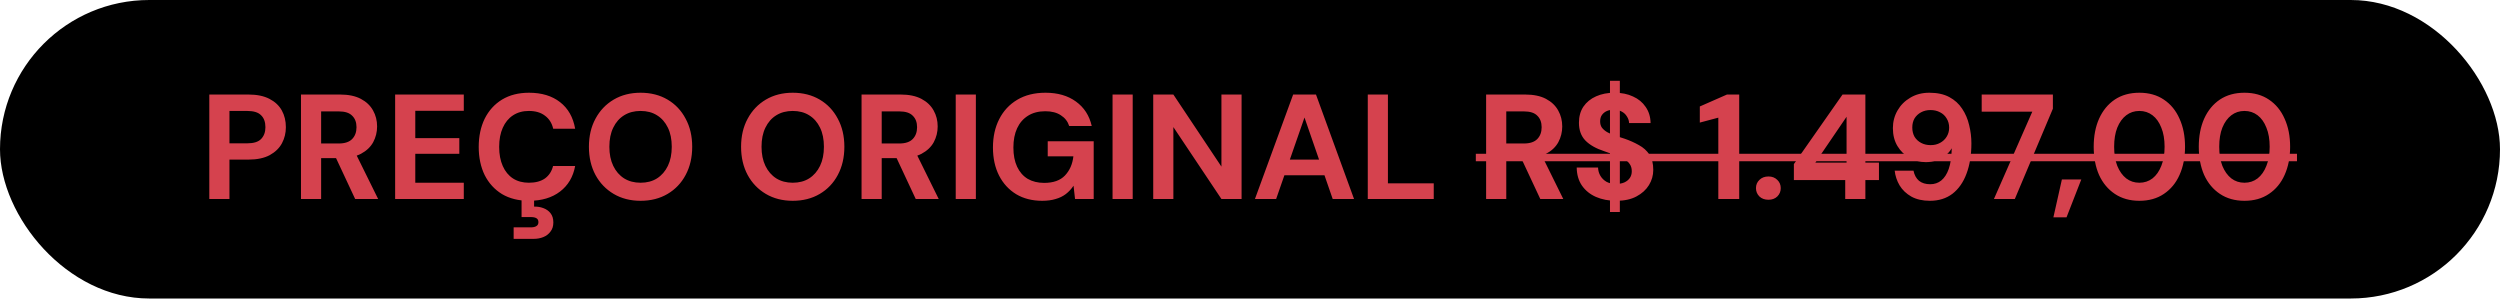 <svg xmlns="http://www.w3.org/2000/svg" width="201" height="24" viewBox="0 0 201 24" fill="none"><rect width="201" height="24" rx="12" fill="black"></rect><path d="M16.828 16V7.6H19.972C20.652 7.6 21.216 7.716 21.664 7.948C22.112 8.18 22.444 8.492 22.66 8.884C22.876 9.276 22.984 9.724 22.984 10.228C22.984 10.692 22.88 11.12 22.672 11.512C22.464 11.904 22.136 12.224 21.688 12.472C21.24 12.712 20.668 12.832 19.972 12.832H18.448V16H16.828ZM18.448 11.524H19.876C20.396 11.524 20.768 11.408 20.992 11.176C21.224 10.936 21.34 10.62 21.34 10.228C21.34 9.812 21.224 9.492 20.992 9.268C20.768 9.036 20.396 8.92 19.876 8.92H18.448V11.524ZM24.199 16V7.6H27.331C28.011 7.6 28.571 7.716 29.011 7.948C29.451 8.18 29.779 8.492 29.995 8.884C30.211 9.268 30.319 9.696 30.319 10.168C30.319 10.616 30.215 11.036 30.007 11.428C29.799 11.812 29.471 12.124 29.023 12.364C28.583 12.596 28.015 12.712 27.319 12.712H25.819V16H24.199ZM28.555 16L26.827 12.304H28.579L30.403 16H28.555ZM25.819 11.536H27.235C27.723 11.536 28.083 11.416 28.315 11.176C28.547 10.936 28.663 10.62 28.663 10.228C28.663 9.836 28.547 9.528 28.315 9.304C28.091 9.072 27.731 8.956 27.235 8.956H25.819V11.536ZM31.769 16V7.6H37.289V8.908H33.389V11.104H36.929V12.364H33.389V14.692H37.289V16H31.769ZM42.533 16.144C41.694 16.144 40.969 15.964 40.361 15.604C39.761 15.236 39.297 14.728 38.969 14.08C38.65 13.424 38.489 12.668 38.489 11.812C38.489 10.956 38.65 10.2 38.969 9.544C39.297 8.888 39.761 8.376 40.361 8.008C40.969 7.64 41.694 7.456 42.533 7.456C43.55 7.456 44.382 7.708 45.029 8.212C45.678 8.716 46.081 9.428 46.242 10.348H44.477C44.373 9.9 44.154 9.552 43.818 9.304C43.489 9.048 43.057 8.92 42.522 8.92C42.026 8.92 41.597 9.04 41.237 9.28C40.886 9.512 40.614 9.844 40.422 10.276C40.23 10.7 40.133 11.212 40.133 11.812C40.133 12.404 40.23 12.916 40.422 13.348C40.614 13.78 40.886 14.112 41.237 14.344C41.597 14.576 42.026 14.692 42.522 14.692C43.057 14.692 43.489 14.576 43.818 14.344C44.145 14.104 44.361 13.772 44.465 13.348H46.242C46.081 14.22 45.678 14.904 45.029 15.4C44.382 15.896 43.55 16.144 42.533 16.144ZM41.297 19.204V18.28H42.678C42.877 18.28 43.029 18.244 43.133 18.172C43.237 18.108 43.289 18.004 43.289 17.86C43.289 17.716 43.237 17.612 43.133 17.548C43.029 17.484 42.877 17.452 42.678 17.452H41.934V15.952H42.941V16.612C43.206 16.604 43.453 16.644 43.685 16.732C43.925 16.82 44.117 16.956 44.261 17.14C44.413 17.332 44.489 17.58 44.489 17.884C44.489 18.18 44.413 18.424 44.261 18.616C44.117 18.816 43.925 18.964 43.685 19.06C43.453 19.156 43.197 19.204 42.917 19.204H41.297ZM51.501 16.144C50.685 16.144 49.965 15.96 49.341 15.592C48.717 15.224 48.229 14.716 47.877 14.068C47.525 13.412 47.349 12.656 47.349 11.8C47.349 10.944 47.525 10.192 47.877 9.544C48.229 8.888 48.717 8.376 49.341 8.008C49.965 7.64 50.685 7.456 51.501 7.456C52.325 7.456 53.049 7.64 53.673 8.008C54.297 8.376 54.781 8.888 55.125 9.544C55.477 10.192 55.653 10.944 55.653 11.8C55.653 12.656 55.477 13.412 55.125 14.068C54.781 14.716 54.297 15.224 53.673 15.592C53.049 15.96 52.325 16.144 51.501 16.144ZM51.501 14.692C52.013 14.692 52.453 14.576 52.821 14.344C53.197 14.104 53.489 13.768 53.697 13.336C53.905 12.904 54.009 12.392 54.009 11.8C54.009 11.2 53.905 10.688 53.697 10.264C53.489 9.832 53.197 9.5 52.821 9.268C52.453 9.036 52.013 8.92 51.501 8.92C50.997 8.92 50.557 9.036 50.181 9.268C49.805 9.5 49.513 9.832 49.305 10.264C49.097 10.688 48.993 11.2 48.993 11.8C48.993 12.392 49.097 12.904 49.305 13.336C49.513 13.768 49.805 14.104 50.181 14.344C50.557 14.576 50.997 14.692 51.501 14.692ZM63.735 16.144C62.919 16.144 62.199 15.96 61.575 15.592C60.951 15.224 60.463 14.716 60.111 14.068C59.759 13.412 59.583 12.656 59.583 11.8C59.583 10.944 59.759 10.192 60.111 9.544C60.463 8.888 60.951 8.376 61.575 8.008C62.199 7.64 62.919 7.456 63.735 7.456C64.559 7.456 65.283 7.64 65.907 8.008C66.531 8.376 67.015 8.888 67.359 9.544C67.711 10.192 67.887 10.944 67.887 11.8C67.887 12.656 67.711 13.412 67.359 14.068C67.015 14.716 66.531 15.224 65.907 15.592C65.283 15.96 64.559 16.144 63.735 16.144ZM63.735 14.692C64.247 14.692 64.687 14.576 65.055 14.344C65.431 14.104 65.723 13.768 65.931 13.336C66.139 12.904 66.243 12.392 66.243 11.8C66.243 11.2 66.139 10.688 65.931 10.264C65.723 9.832 65.431 9.5 65.055 9.268C64.687 9.036 64.247 8.92 63.735 8.92C63.231 8.92 62.791 9.036 62.415 9.268C62.039 9.5 61.747 9.832 61.539 10.264C61.331 10.688 61.227 11.2 61.227 11.8C61.227 12.392 61.331 12.904 61.539 13.336C61.747 13.768 62.039 14.104 62.415 14.344C62.791 14.576 63.231 14.692 63.735 14.692ZM69.269 16V7.6H72.401C73.081 7.6 73.641 7.716 74.081 7.948C74.521 8.18 74.849 8.492 75.065 8.884C75.281 9.268 75.389 9.696 75.389 10.168C75.389 10.616 75.285 11.036 75.077 11.428C74.869 11.812 74.541 12.124 74.093 12.364C73.653 12.596 73.085 12.712 72.389 12.712H70.889V16H69.269ZM73.625 16L71.897 12.304H73.649L75.473 16H73.625ZM70.889 11.536H72.305C72.793 11.536 73.153 11.416 73.385 11.176C73.617 10.936 73.733 10.62 73.733 10.228C73.733 9.836 73.617 9.528 73.385 9.304C73.161 9.072 72.801 8.956 72.305 8.956H70.889V11.536ZM76.84 16V7.6H78.46V16H76.84ZM83.793 16.144C82.993 16.144 82.297 15.968 81.705 15.616C81.113 15.256 80.653 14.756 80.325 14.116C79.997 13.468 79.833 12.716 79.833 11.86C79.833 10.996 80.001 10.236 80.337 9.58C80.673 8.916 81.157 8.396 81.789 8.02C82.421 7.644 83.177 7.456 84.057 7.456C85.041 7.456 85.857 7.692 86.505 8.164C87.161 8.636 87.585 9.292 87.777 10.132H85.965C85.845 9.764 85.621 9.476 85.293 9.268C84.973 9.052 84.557 8.944 84.045 8.944C83.501 8.944 83.037 9.064 82.653 9.304C82.269 9.544 81.977 9.88 81.777 10.312C81.577 10.744 81.477 11.26 81.477 11.86C81.477 12.468 81.577 12.984 81.777 13.408C81.977 13.832 82.261 14.156 82.629 14.38C83.005 14.596 83.445 14.704 83.949 14.704C84.685 14.704 85.241 14.508 85.617 14.116C86.001 13.716 86.229 13.2 86.301 12.568H84.237V11.356H87.933V16H86.433L86.313 14.932C86.137 15.196 85.929 15.42 85.689 15.604C85.457 15.78 85.185 15.912 84.873 16C84.561 16.096 84.201 16.144 83.793 16.144ZM89.449 16V7.6H91.069V16H89.449ZM92.719 16V7.6H94.339L98.203 13.396V7.6H99.823V16H98.203L94.339 10.216V16H92.719ZM100.897 16L103.969 7.6H105.805L108.865 16H107.149L104.881 9.448L102.601 16H100.897ZM102.253 14.092L102.685 12.832H106.957L107.377 14.092H102.253ZM109.969 16V7.6H111.589V14.74H115.273V16H109.969ZM119.484 16V7.6H122.616C123.296 7.6 123.856 7.716 124.296 7.948C124.736 8.18 125.064 8.492 125.28 8.884C125.496 9.268 125.604 9.696 125.604 10.168C125.604 10.616 125.5 11.036 125.292 11.428C125.084 11.812 124.756 12.124 124.308 12.364C123.868 12.596 123.3 12.712 122.604 12.712H121.104V16H119.484ZM123.84 16L122.112 12.304H123.864L125.688 16H123.84ZM121.104 11.536H122.52C123.008 11.536 123.368 11.416 123.6 11.176C123.832 10.936 123.948 10.62 123.948 10.228C123.948 9.836 123.832 9.528 123.6 9.304C123.376 9.072 123.016 8.956 122.52 8.956H121.104V11.536ZM129.443 17.044V6.496H130.235V17.044H129.443ZM129.947 16.144C129.339 16.144 128.795 16.04 128.315 15.832C127.843 15.624 127.467 15.32 127.187 14.92C126.915 14.52 126.775 14.036 126.767 13.468H128.483C128.491 13.716 128.555 13.94 128.675 14.14C128.795 14.34 128.959 14.5 129.167 14.62C129.383 14.732 129.639 14.788 129.935 14.788C130.191 14.788 130.411 14.748 130.595 14.668C130.787 14.58 130.935 14.46 131.039 14.308C131.143 14.156 131.195 13.976 131.195 13.768C131.195 13.528 131.135 13.328 131.015 13.168C130.903 13.008 130.743 12.872 130.535 12.76C130.335 12.648 130.099 12.548 129.827 12.46C129.563 12.364 129.283 12.264 128.987 12.16C128.323 11.944 127.815 11.656 127.463 11.296C127.119 10.936 126.947 10.46 126.947 9.868C126.947 9.364 127.067 8.932 127.307 8.572C127.555 8.212 127.895 7.936 128.327 7.744C128.759 7.552 129.251 7.456 129.803 7.456C130.371 7.456 130.867 7.556 131.291 7.756C131.723 7.948 132.063 8.228 132.311 8.596C132.567 8.964 132.699 9.396 132.707 9.892H130.979C130.971 9.708 130.915 9.536 130.811 9.376C130.715 9.208 130.579 9.076 130.403 8.98C130.227 8.876 130.019 8.824 129.779 8.824C129.571 8.816 129.379 8.848 129.203 8.92C129.035 8.992 128.899 9.1 128.795 9.244C128.699 9.38 128.651 9.552 128.651 9.76C128.651 9.96 128.699 10.128 128.795 10.264C128.899 10.4 129.039 10.52 129.215 10.624C129.391 10.72 129.599 10.812 129.839 10.9C130.079 10.98 130.339 11.064 130.619 11.152C131.035 11.296 131.419 11.468 131.771 11.668C132.123 11.86 132.403 12.112 132.611 12.424C132.819 12.736 132.923 13.148 132.923 13.66C132.923 14.1 132.807 14.508 132.575 14.884C132.343 15.26 132.007 15.564 131.567 15.796C131.135 16.028 130.595 16.144 129.947 16.144ZM138.153 16V9.46L136.665 9.856V8.56L138.849 7.6H139.833V16H138.153ZM142.188 16.06C141.884 16.06 141.64 15.972 141.456 15.796C141.272 15.612 141.18 15.388 141.18 15.124C141.18 14.86 141.272 14.64 141.456 14.464C141.64 14.28 141.884 14.188 142.188 14.188C142.476 14.188 142.712 14.28 142.896 14.464C143.08 14.64 143.172 14.86 143.172 15.124C143.172 15.388 143.08 15.612 142.896 15.796C142.712 15.972 142.476 16.06 142.188 16.06ZM148.356 16V14.476H144.228V13.192L148.14 7.6H149.976V13.072H151.068V14.476H149.976V16H148.356ZM145.956 13.072H148.464V9.388L145.956 13.072ZM155.164 16.144C154.58 16.144 154.084 16.032 153.676 15.808C153.268 15.576 152.952 15.276 152.728 14.908C152.512 14.54 152.38 14.144 152.332 13.72H153.844C153.916 14.072 154.064 14.344 154.288 14.536C154.52 14.72 154.82 14.812 155.188 14.812C155.532 14.812 155.828 14.712 156.076 14.512C156.332 14.304 156.532 13.996 156.676 13.588C156.82 13.172 156.9 12.66 156.916 12.052C156.916 12.028 156.916 12.004 156.916 11.98C156.916 11.956 156.916 11.936 156.916 11.92C156.804 12.128 156.64 12.32 156.424 12.496C156.208 12.664 155.964 12.796 155.692 12.892C155.428 12.988 155.144 13.036 154.84 13.036C154.384 13.036 153.952 12.924 153.544 12.7C153.136 12.476 152.808 12.16 152.56 11.752C152.312 11.344 152.188 10.86 152.188 10.3C152.188 9.788 152.312 9.316 152.56 8.884C152.808 8.452 153.152 8.108 153.592 7.852C154.032 7.588 154.54 7.456 155.116 7.456C155.756 7.456 156.292 7.572 156.724 7.804C157.156 8.036 157.5 8.348 157.756 8.74C158.02 9.132 158.208 9.572 158.32 10.06C158.44 10.54 158.5 11.028 158.5 11.524C158.5 12.46 158.368 13.276 158.104 13.972C157.848 14.66 157.472 15.196 156.976 15.58C156.48 15.956 155.876 16.144 155.164 16.144ZM155.224 11.668C155.512 11.668 155.764 11.608 155.98 11.488C156.204 11.368 156.38 11.204 156.508 10.996C156.644 10.78 156.712 10.536 156.712 10.264C156.712 9.984 156.644 9.736 156.508 9.52C156.38 9.304 156.204 9.14 155.98 9.028C155.756 8.908 155.5 8.848 155.212 8.848C154.932 8.848 154.68 8.908 154.456 9.028C154.232 9.148 154.056 9.312 153.928 9.52C153.808 9.728 153.748 9.972 153.748 10.252C153.748 10.532 153.808 10.78 153.928 10.996C154.056 11.204 154.232 11.368 154.456 11.488C154.68 11.608 154.936 11.668 155.224 11.668ZM160.312 16L163.396 8.98H159.328V7.6H165.052V8.74L161.992 16H160.312ZM165.092 17.476L165.776 14.428H167.336L166.148 17.476H165.092ZM172.005 16.144C171.245 16.144 170.589 15.96 170.037 15.592C169.485 15.224 169.061 14.716 168.765 14.068C168.477 13.412 168.333 12.656 168.333 11.8C168.333 10.944 168.477 10.192 168.765 9.544C169.061 8.888 169.481 8.376 170.025 8.008C170.577 7.64 171.237 7.456 172.005 7.456C172.773 7.456 173.429 7.64 173.973 8.008C174.525 8.376 174.945 8.888 175.233 9.544C175.529 10.192 175.677 10.944 175.677 11.8C175.677 12.656 175.529 13.412 175.233 14.068C174.945 14.716 174.525 15.224 173.973 15.592C173.429 15.96 172.773 16.144 172.005 16.144ZM172.005 14.692C172.405 14.692 172.757 14.576 173.061 14.344C173.365 14.104 173.601 13.768 173.769 13.336C173.945 12.904 174.033 12.392 174.033 11.8C174.033 11.2 173.945 10.688 173.769 10.264C173.601 9.832 173.365 9.5 173.061 9.268C172.757 9.036 172.405 8.92 172.005 8.92C171.605 8.92 171.253 9.036 170.949 9.268C170.645 9.5 170.405 9.832 170.229 10.264C170.061 10.688 169.977 11.2 169.977 11.8C169.977 12.392 170.061 12.904 170.229 13.336C170.405 13.768 170.645 14.104 170.949 14.344C171.253 14.576 171.605 14.692 172.005 14.692ZM180.454 16.144C179.694 16.144 179.038 15.96 178.486 15.592C177.934 15.224 177.51 14.716 177.214 14.068C176.926 13.412 176.782 12.656 176.782 11.8C176.782 10.944 176.926 10.192 177.214 9.544C177.51 8.888 177.93 8.376 178.474 8.008C179.026 7.64 179.686 7.456 180.454 7.456C181.222 7.456 181.878 7.64 182.422 8.008C182.974 8.376 183.394 8.888 183.682 9.544C183.978 10.192 184.126 10.944 184.126 11.8C184.126 12.656 183.978 13.412 183.682 14.068C183.394 14.716 182.974 15.224 182.422 15.592C181.878 15.96 181.222 16.144 180.454 16.144ZM180.454 14.692C180.854 14.692 181.206 14.576 181.51 14.344C181.814 14.104 182.05 13.768 182.218 13.336C182.394 12.904 182.482 12.392 182.482 11.8C182.482 11.2 182.394 10.688 182.218 10.264C182.05 9.832 181.814 9.5 181.51 9.268C181.206 9.036 180.854 8.92 180.454 8.92C180.054 8.92 179.702 9.036 179.398 9.268C179.094 9.5 178.854 9.832 178.678 10.264C178.51 10.688 178.426 11.2 178.426 11.8C178.426 12.392 178.51 12.904 178.678 13.336C178.854 13.768 179.094 14.104 179.398 14.344C179.702 14.576 180.054 14.692 180.454 14.692Z" fill="#D5424E"></path><path d="M118.656 12.364H184.678V12.964H118.656V12.364Z" fill="#D5424E"></path></svg>